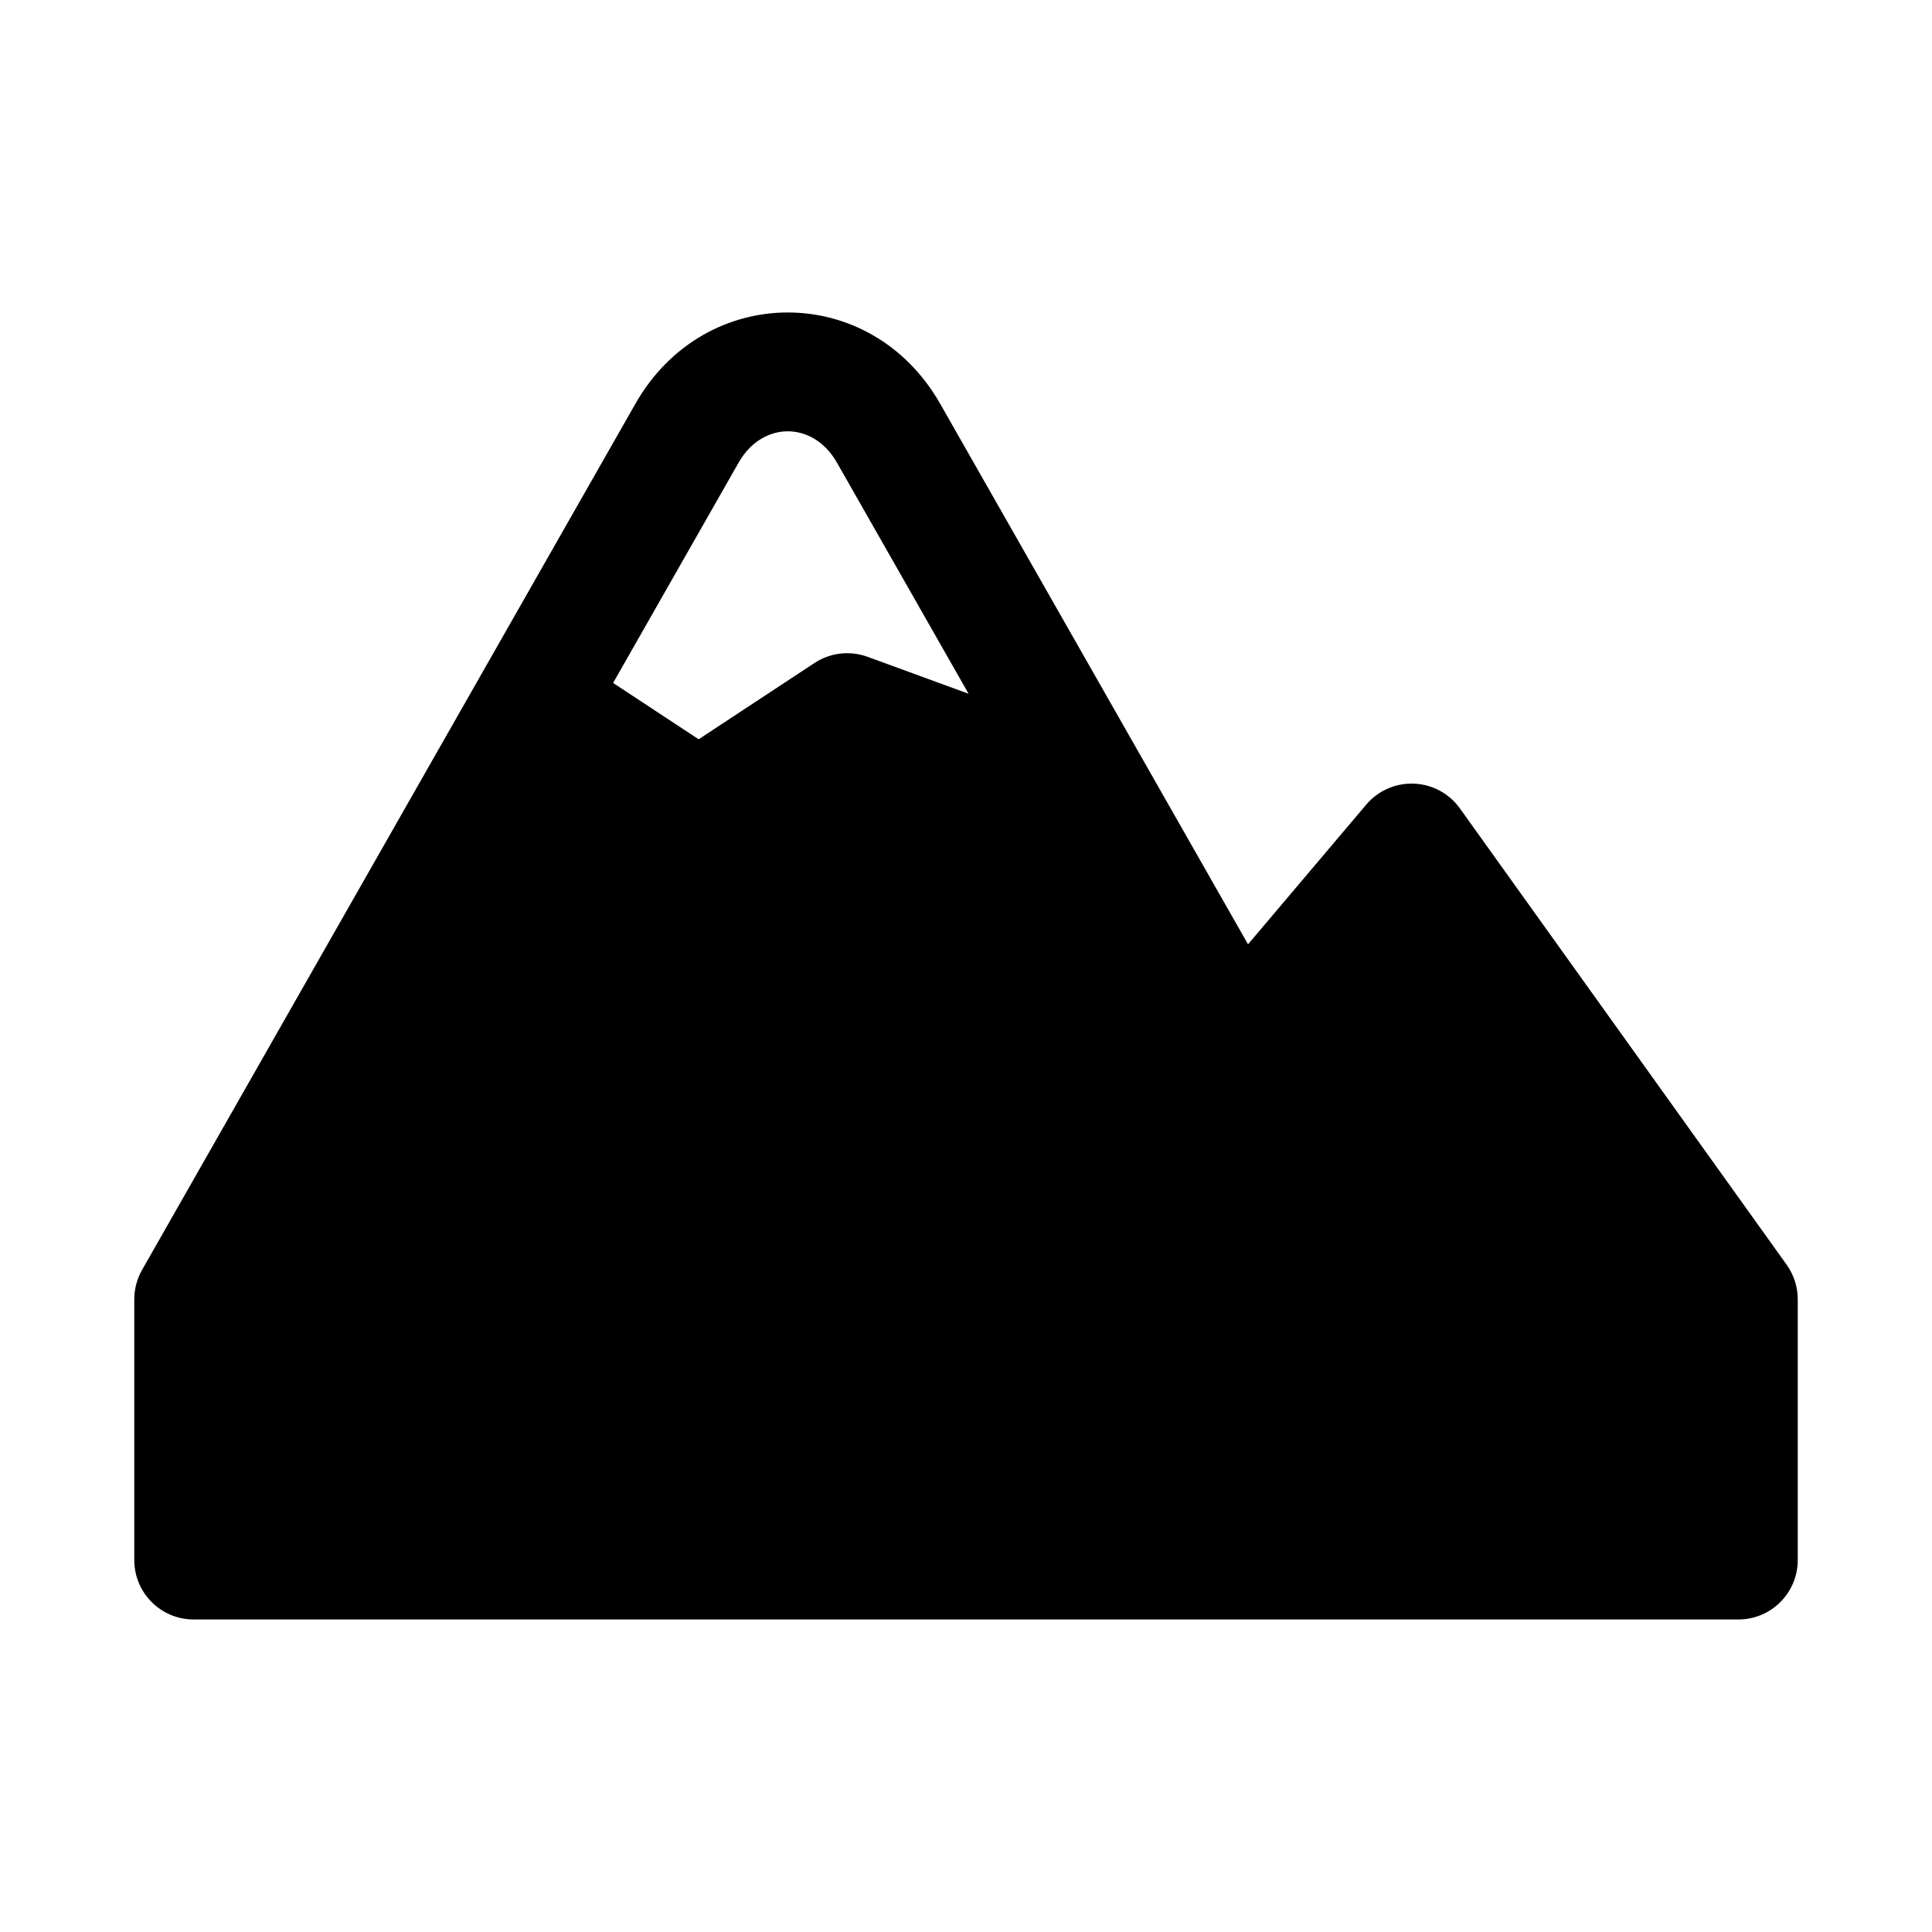 <?xml version="1.0" encoding="UTF-8"?>
<!-- Uploaded to: SVG Find, www.svgrepo.com, Generator: SVG Find Mixer Tools -->
<svg fill="#000000" width="800px" height="800px" version="1.1" viewBox="144 144 512 512" xmlns="http://www.w3.org/2000/svg">
 <path d="m365.79 266.59c-6.297-11.051-19.75-11.051-26.043 0l-33.266 58.398 22.668 14.926 30.703-20.215c4.164-2.742 9.383-3.348 14.066-1.637l26.766 9.789zm108.95 127.66-81.586-143.25c-18.371-32.254-62.391-32.254-80.766 0l-130.74 229.54c-1.352 2.375-2.062 5.059-2.062 7.793v69.102c0 8.695 7.047 15.746 15.742 15.746h409.35c8.695 0 15.742-7.051 15.742-15.746v-69.102c0-3.289-1.027-6.492-2.941-9.168l-86.594-120.93c-2.824-3.945-7.312-6.367-12.164-6.562-4.848-0.195-9.52 1.855-12.656 5.559z" fill-rule="evenodd"/>
</svg>